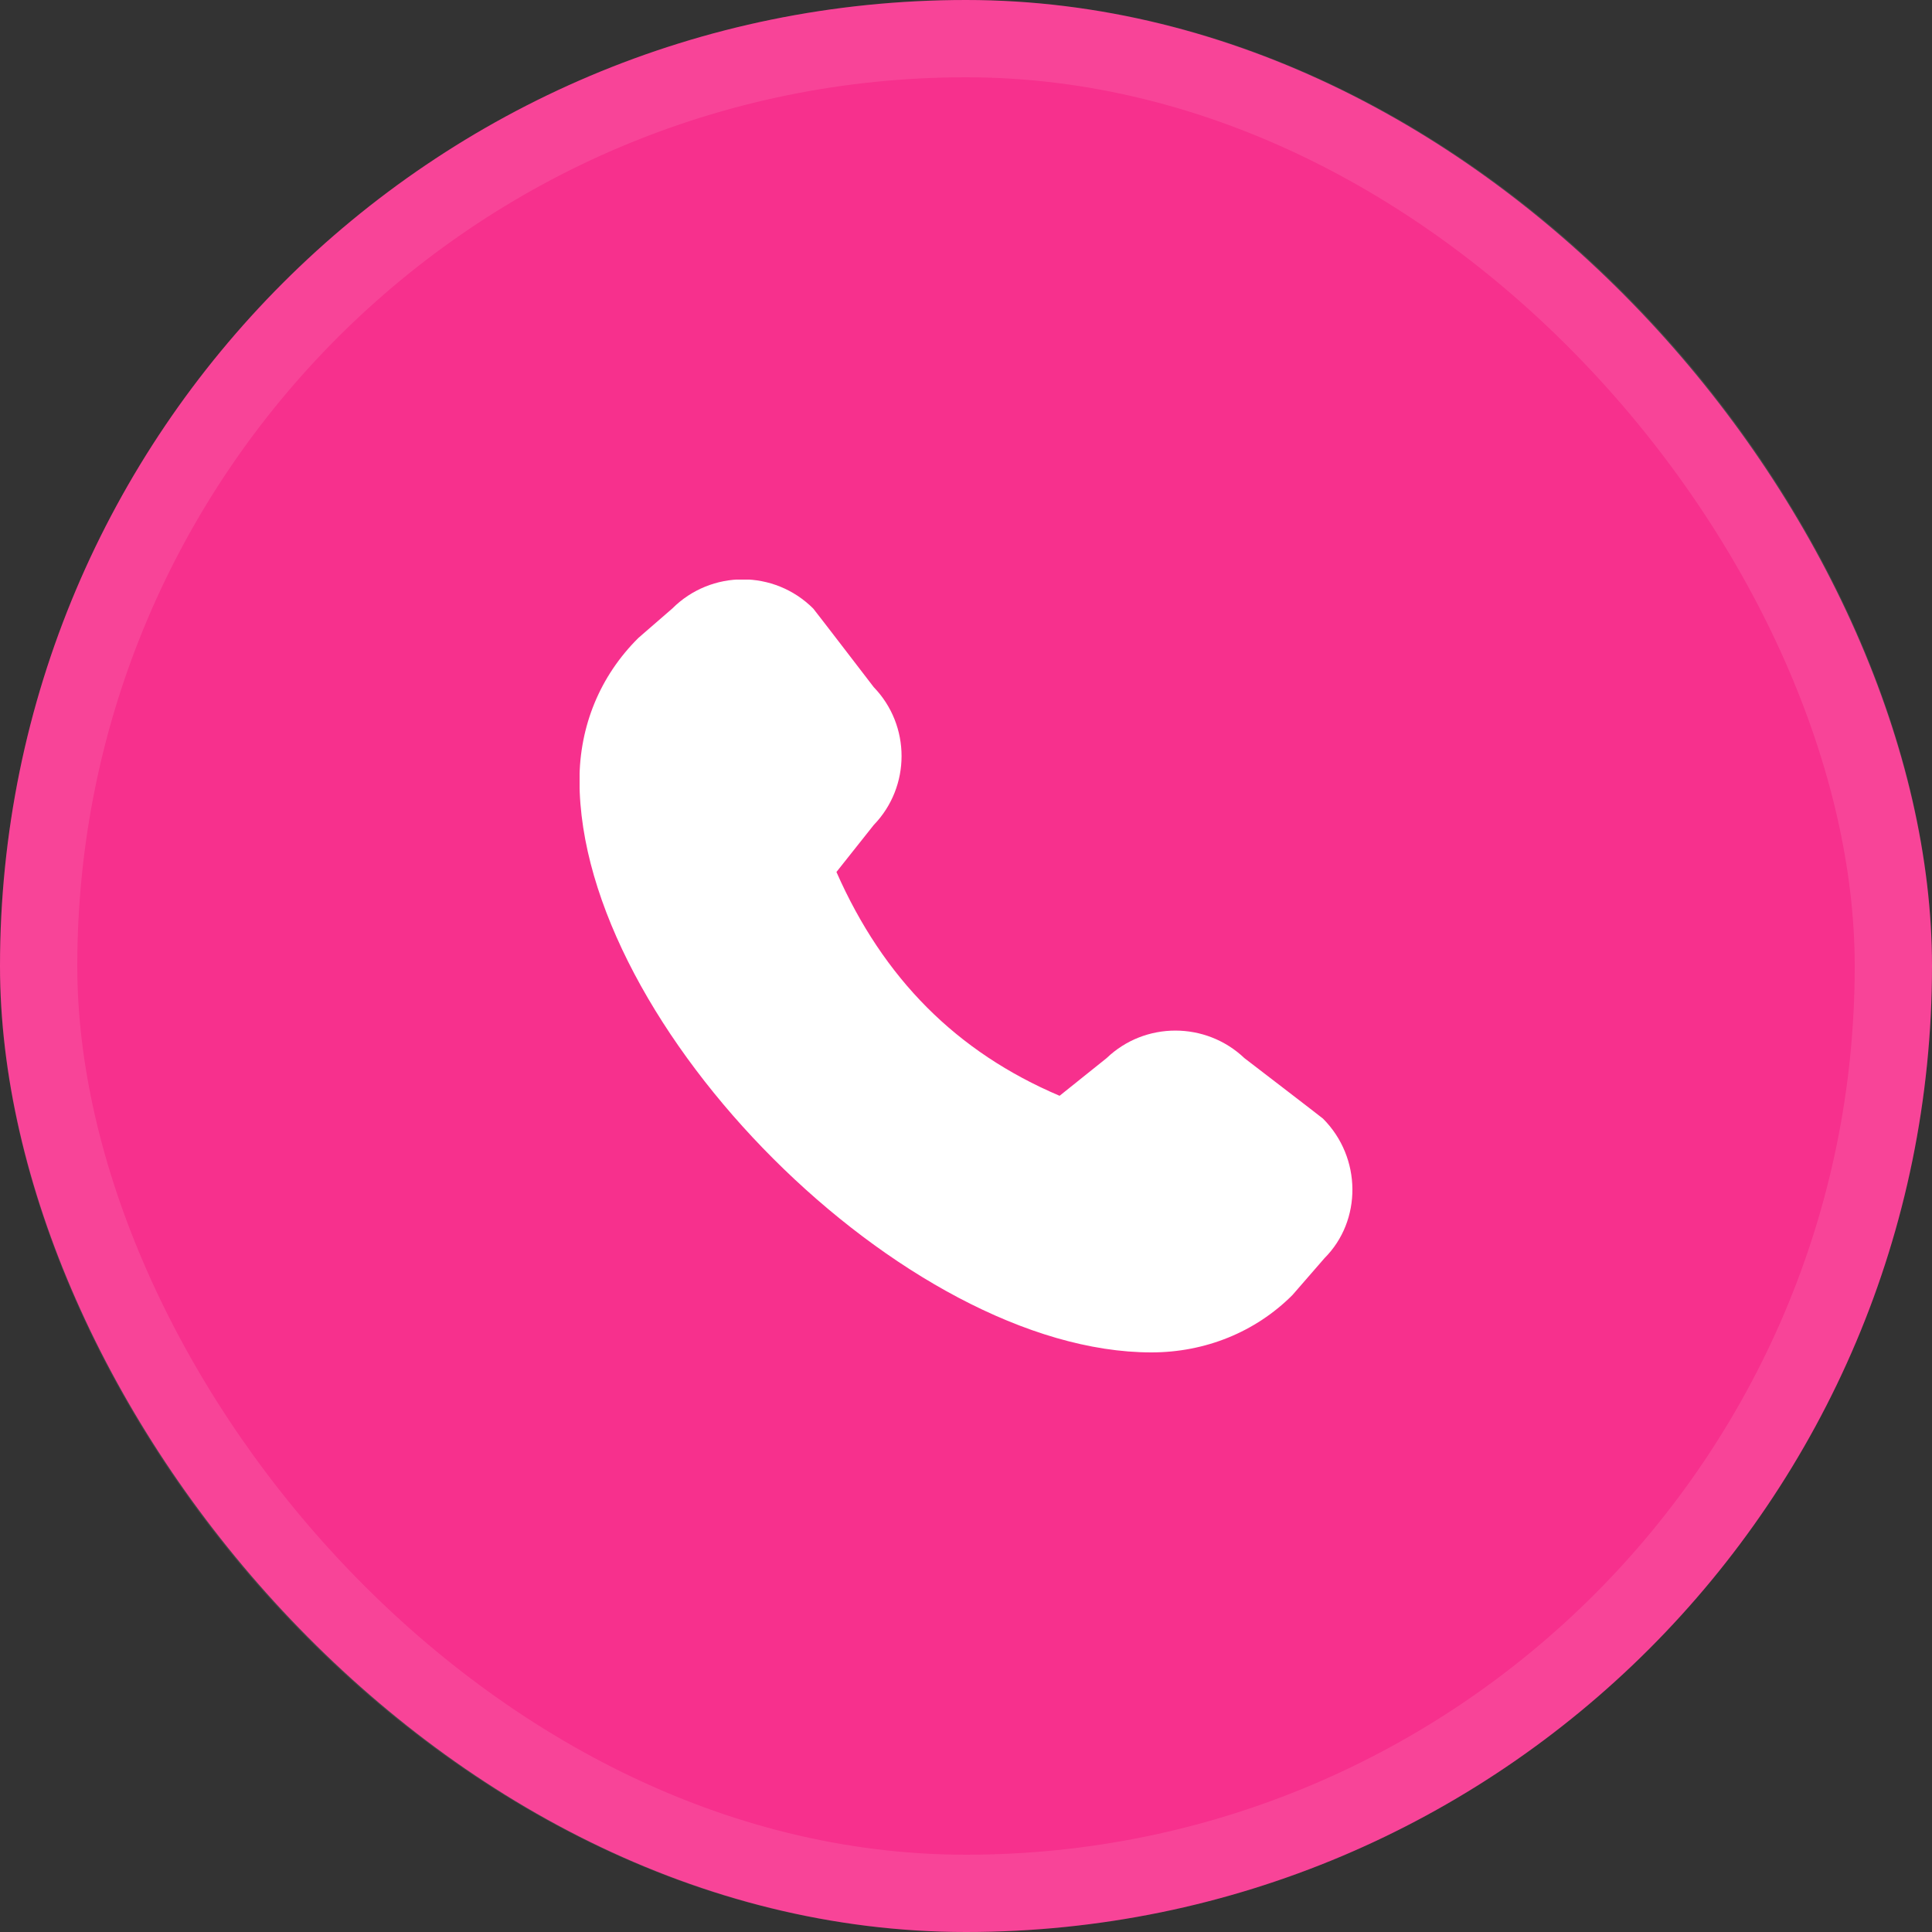 <svg width="50" height="50" viewBox="0 0 50 50" fill="none" xmlns="http://www.w3.org/2000/svg">
<rect x="0" y="0" width="50" height="50" fill="#333333" stroke="none"/>
<rect width="50" height="50" rx="25" fill="#F7308D"/>
<rect x="1" y="1" width="48" height="48" rx="24" stroke="white" stroke-opacity="0.1" stroke-width="2"/>
<g clip-path="url(#clip0_4033_3185)">
<path d="M14.997 20.2C14.997 26.567 23.439 35 29.797 35C31.189 35 32.489 34.475 33.447 33.517L34.28 32.559C35.247 31.592 35.247 29.959 34.239 28.95C34.214 28.925 32.205 27.384 32.205 27.384C31.205 26.434 29.63 26.434 28.639 27.384L27.422 28.359C24.755 27.225 22.863 25.325 21.647 22.567L22.613 21.35C23.572 20.359 23.572 18.775 22.613 17.784C22.613 17.784 21.072 15.775 21.047 15.75C20.038 14.742 18.405 14.742 17.397 15.75L16.522 16.509C15.522 17.5 14.997 18.8 14.997 20.192V20.2Z" fill="white"/>
</g>
<defs>
<clipPath id="clip0_4033_3185">
<rect width="20" height="20" fill="white" transform="translate(15 15)"/>
</clipPath>
</defs>
</svg>
